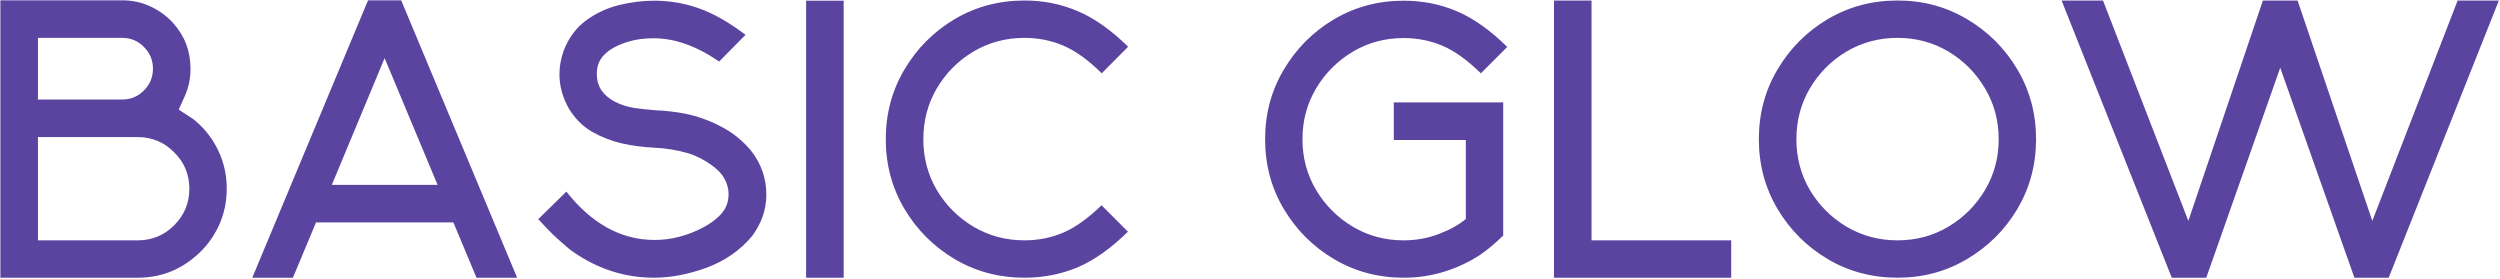 <?xml version="1.0" encoding="UTF-8"?> <svg xmlns="http://www.w3.org/2000/svg" width="1901" height="212" viewBox="0 0 1901 212" fill="none"><path d="M104.736 211.172L0.293 211.172L0.293 0.234L92.871 0.234C100.488 0.234 107.568 1.748 114.111 4.775C120.752 7.803 126.514 11.953 131.396 17.227C140.381 27.09 144.873 38.76 144.873 52.236C144.873 59.853 143.359 66.934 140.332 73.477C137.402 79.922 135.937 83.193 135.937 83.291C135.937 83.389 137.842 84.658 141.65 87.1C145.557 89.541 147.998 91.25 148.975 92.227C156.201 98.379 161.914 105.898 166.113 114.785C170.312 123.672 172.412 133.242 172.412 143.496C172.412 153.75 170.312 163.32 166.113 172.207C161.914 180.996 156.152 188.516 148.828 194.766C136.23 205.703 121.533 211.172 104.736 211.172ZM92.871 75.674C99.414 75.674 104.932 73.379 109.424 68.789C114.014 64.199 116.309 58.682 116.309 52.236C116.309 45.791 114.014 40.273 109.424 35.684C104.932 31.094 99.414 28.799 92.871 28.799L28.857 28.799L28.857 75.674L92.871 75.674ZM104.736 182.754C115.576 182.754 124.805 178.945 132.422 171.328C140.137 163.613 143.994 154.336 143.994 143.496C143.994 132.656 140.137 123.428 132.422 115.811C124.805 108.096 115.576 104.238 104.736 104.238L28.857 104.238L28.857 182.754L104.736 182.754ZM393.24 211.172H362.332L344.754 169.131L240.311 169.131L222.732 211.172H191.824L279.861 0.234L305.057 0.234L393.24 211.172ZM332.742 140.566L292.459 44.18L252.322 140.566L332.742 140.566ZM497.32 211.172C475.152 211.172 454.596 204.58 435.65 191.396C434.771 190.811 433.209 189.59 430.963 187.734C428.717 185.781 426.275 183.633 423.639 181.289C421.002 178.848 418.512 176.406 416.168 173.965C413.824 171.523 411.529 169.082 409.283 166.641L430.67 145.693C450.006 170.205 472.369 182.461 497.76 182.461C510.65 182.461 523.248 179.141 535.553 172.5C540.045 170.059 543.951 167.178 547.271 163.857C550.592 160.537 552.691 156.729 553.57 152.432C553.863 150.674 554.01 149.014 554.01 147.451C554.01 143.545 552.936 139.639 550.787 135.732C548.639 131.826 545.025 128.164 539.947 124.746C534.869 121.23 529.498 118.545 523.834 116.689C515.24 114.15 506.402 112.686 497.32 112.295C489.117 111.904 481.012 110.83 473.004 109.072C464.996 107.217 457.428 104.287 450.299 100.283C443.268 96.182 437.408 90.371 432.721 82.852C427.838 74.258 425.396 65.469 425.396 56.484C425.396 50.43 426.52 44.326 428.766 38.174C432.574 28.506 438.238 20.938 445.758 15.469C453.277 10 461.529 6.143 470.514 3.896C479.596 1.65 488.531 0.527 497.32 0.527C509.137 0.527 520.416 2.432 531.158 6.24C541.998 9.951 553.912 16.689 566.9 26.455L546.832 46.816C529.742 35 513.092 29.092 496.881 29.092C493.658 29.092 490.387 29.287 487.066 29.678C481.402 30.459 475.982 31.973 470.807 34.219C465.631 36.367 461.48 39.248 458.355 42.861C455.328 46.377 453.814 50.869 453.814 56.338C453.814 60.928 454.986 65.029 457.33 68.643C459.771 72.158 463.141 75.039 467.438 77.285C472.223 79.727 477.252 81.338 482.525 82.119C487.896 82.9 493.365 83.486 498.932 83.877C506.451 84.17 513.922 85.049 521.344 86.514C530.719 88.467 539.752 91.738 548.443 96.328C557.135 100.82 564.654 106.875 571.002 114.492C578.814 124.355 582.721 135.537 582.721 148.037C582.721 159.268 579.107 169.766 571.881 179.531C562.799 190.371 551.275 198.379 537.311 203.555C523.443 208.633 510.113 211.172 497.32 211.172ZM641.537 211.172L612.973 211.172V0.527L641.537 0.527V211.172ZM779.016 211.172C759.582 211.172 741.857 206.436 725.842 196.963C709.924 187.49 697.229 174.795 687.756 158.877C678.283 142.861 673.547 125.186 673.547 105.85C673.547 86.416 678.283 68.74 687.756 52.822C697.229 36.807 709.924 24.062 725.842 14.59C741.857 5.117 759.582 0.381 779.016 0.381C793.371 0.381 806.848 3.066 819.445 8.438C832.141 13.809 844.934 22.842 857.824 35.537L837.756 55.752C827.502 45.596 817.736 38.565 808.459 34.658C799.279 30.752 789.465 28.799 779.016 28.799C764.855 28.799 751.916 32.266 740.197 39.199C728.576 46.133 719.299 55.459 712.365 67.178C705.529 78.799 702.111 91.689 702.111 105.85C702.111 120.01 705.529 132.9 712.365 144.521C719.299 156.143 728.576 165.42 740.197 172.354C751.916 179.287 764.855 182.754 779.016 182.754C789.465 182.754 799.279 180.801 808.459 176.895C817.639 172.988 827.355 166.055 837.609 156.094L857.678 176.162C844.787 188.857 832.043 197.891 819.445 203.262C806.848 208.535 793.371 211.172 779.016 211.172ZM1067.3 211.172C1047.97 211.172 1030.29 206.436 1014.28 196.963C998.357 187.49 985.662 174.795 976.189 158.877C966.717 142.959 961.98 125.283 961.98 105.85C961.98 86.514 966.717 68.887 976.189 52.969C985.662 36.953 998.357 24.209 1014.28 14.736C1030.29 5.264 1047.97 0.527 1067.3 0.527C1081.76 0.527 1095.28 3.213 1107.88 8.584C1120.48 13.955 1133.22 22.988 1146.11 35.684L1126.04 55.752C1115.79 45.693 1106.07 38.711 1096.89 34.805C1087.71 30.898 1077.85 28.945 1067.3 28.945C1053.14 28.945 1040.25 32.412 1028.63 39.346C1017.01 46.279 1007.73 55.557 1000.8 67.178C993.865 78.799 990.398 91.689 990.398 105.85C990.398 120.01 993.865 132.9 1000.8 144.521C1007.73 156.143 1017.01 165.42 1028.63 172.354C1040.25 179.287 1053.14 182.754 1067.3 182.754C1076.78 182.754 1085.71 181.143 1094.11 177.92C1102.61 174.697 1109.44 170.889 1114.62 166.494V106.436H1059.83V77.871L1143.04 77.871V179.092C1136.88 185.146 1130.97 190.078 1125.31 193.887C1116.91 199.355 1107.83 203.604 1098.06 206.631C1088.3 209.658 1078.04 211.172 1067.3 211.172ZM1316.4 211.172H1181.64V0.381H1210.2V182.754H1316.4V211.172ZM1442.89 211.172C1423.46 211.172 1405.74 206.436 1389.72 196.963C1373.8 187.49 1361.11 174.795 1351.63 158.877C1342.16 142.861 1337.43 125.186 1337.43 105.85C1337.43 86.416 1342.16 68.74 1351.63 52.822C1361.11 36.807 1373.8 24.062 1389.72 14.59C1405.74 5.117 1423.46 0.381 1442.89 0.381C1462.23 0.381 1479.86 5.117 1495.78 14.59C1511.79 24.062 1524.54 36.807 1534.01 52.822C1543.48 68.74 1548.22 86.416 1548.22 105.85C1548.22 125.186 1543.48 142.861 1534.01 158.877C1524.54 174.795 1511.79 187.49 1495.78 196.963C1479.86 206.436 1462.23 211.172 1442.89 211.172ZM1442.89 182.754C1457.05 182.754 1469.95 179.287 1481.57 172.354C1493.19 165.42 1502.46 156.143 1509.4 144.521C1516.33 132.9 1519.8 120.01 1519.8 105.85C1519.8 91.689 1516.33 78.799 1509.4 67.178C1502.46 55.459 1493.19 46.133 1481.57 39.199C1469.95 32.266 1457.05 28.799 1442.89 28.799C1428.73 28.799 1415.79 32.266 1404.08 39.199C1392.46 46.133 1383.18 55.459 1376.24 67.178C1369.41 78.799 1365.99 91.689 1365.99 105.85C1365.99 120.01 1369.41 132.9 1376.24 144.521C1383.18 156.143 1392.46 165.42 1404.08 172.354C1415.79 179.287 1428.73 182.754 1442.89 182.754ZM1816.36 211.172H1790.29L1733.89 51.504L1677.64 211.172H1651.42L1567.63 0.381L1599.12 0.381L1664.02 167.959L1720.71 0.381L1747.07 0.381L1803.91 167.959L1868.8 0.381L1900.15 0.381L1816.36 211.172Z" fill="#5B44A0"></path></svg> 